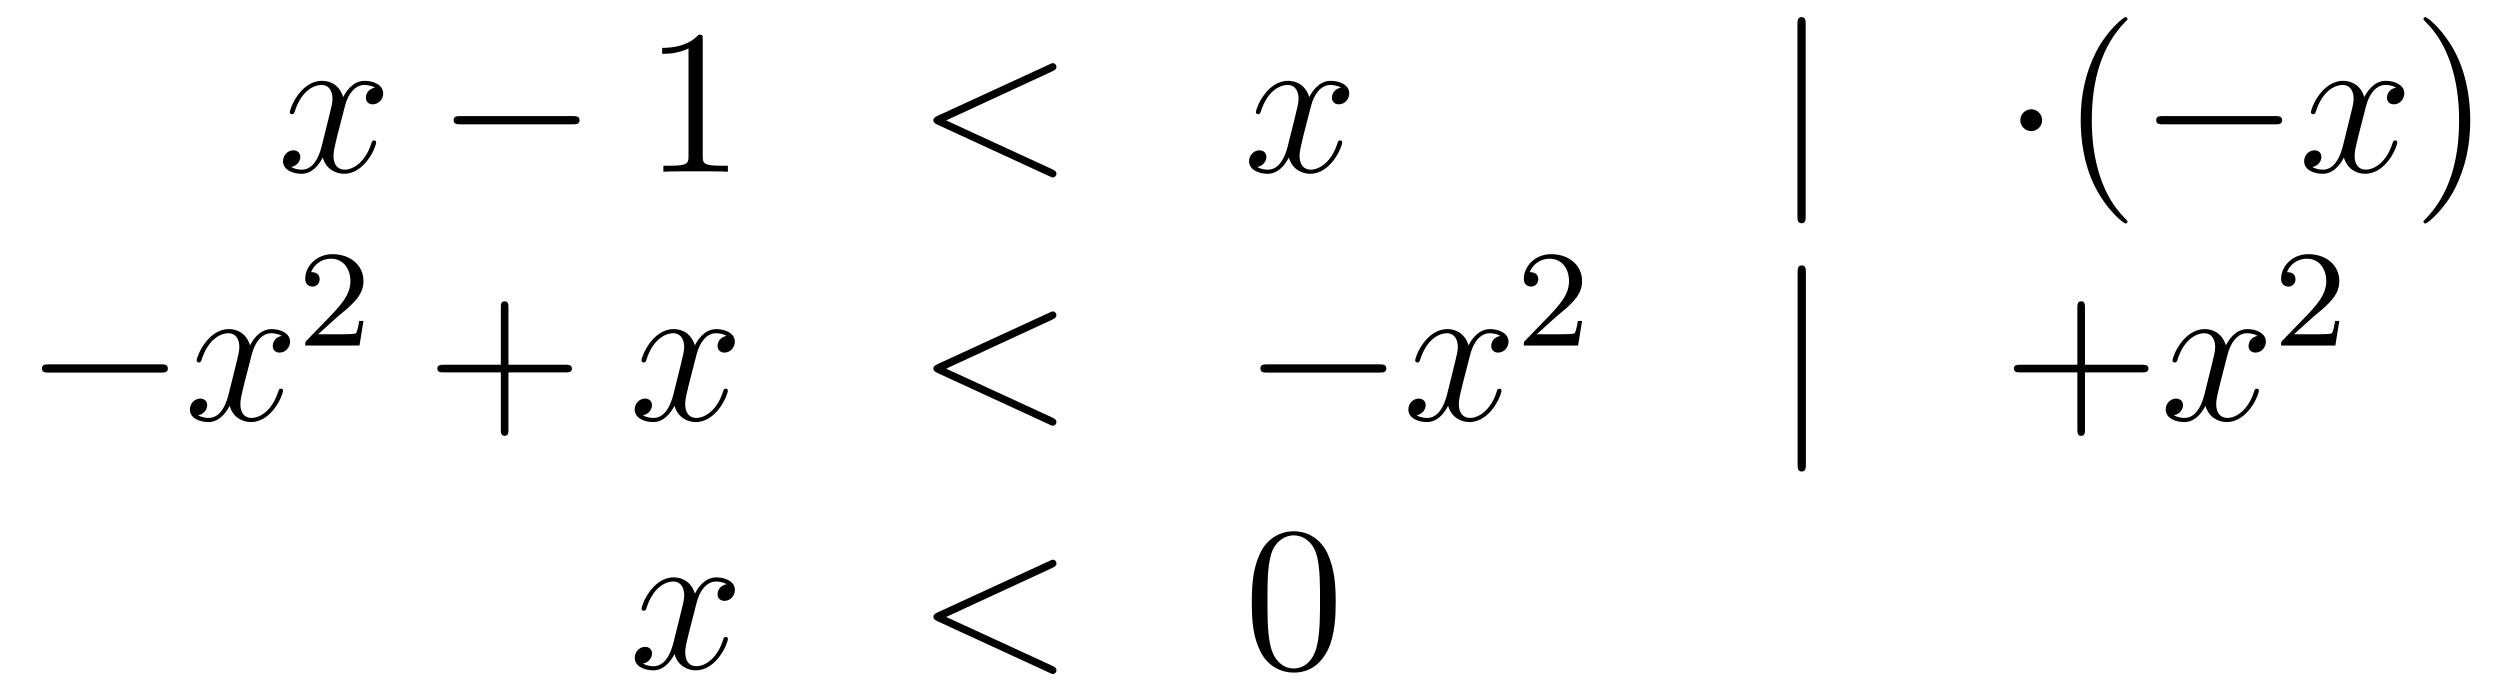 <?xml version='1.0'?>
<!-- This file was generated by dvisvgm 1.14.1 -->
<svg height='40pt' version='1.1' viewBox='0 -40 145 40' width='145pt' xmlns='http://www.w3.org/2000/svg' xmlns:xlink='http://www.w3.org/1999/xlink'>
<g id='page1'>
<g transform='matrix(1 0 0 1 -132 626)'>
<path d='M153.746 -660.917C153.364 -660.846 153.22 -660.559 153.22 -660.332C153.22 -660.045 153.447 -659.949 153.615 -659.949C153.973 -659.949 154.224 -660.26 154.224 -660.582C154.224 -661.085 153.651 -661.312 153.148 -661.312C152.419 -661.312 152.013 -660.594 151.905 -660.367C151.63 -661.264 150.889 -661.312 150.674 -661.312C149.455 -661.312 148.809 -659.746 148.809 -659.483C148.809 -659.435 148.857 -659.375 148.941 -659.375C149.036 -659.375 149.06 -659.447 149.084 -659.495C149.491 -660.822 150.292 -661.073 150.638 -661.073C151.176 -661.073 151.284 -660.571 151.284 -660.284C151.284 -660.021 151.212 -659.746 151.068 -659.172L150.662 -657.534C150.483 -656.817 150.136 -656.16 149.502 -656.16C149.443 -656.16 149.144 -656.16 148.893 -656.315C149.323 -656.399 149.419 -656.757 149.419 -656.901C149.419 -657.14 149.24 -657.283 149.013 -657.283C148.726 -657.283 148.415 -657.032 148.415 -656.65C148.415 -656.148 148.977 -655.92 149.491 -655.92C150.064 -655.92 150.471 -656.375 150.722 -656.865C150.913 -656.16 151.511 -655.92 151.953 -655.92C153.173 -655.92 153.818 -657.487 153.818 -657.749C153.818 -657.809 153.77 -657.857 153.698 -657.857C153.591 -657.857 153.579 -657.797 153.543 -657.702C153.22 -656.65 152.527 -656.16 151.989 -656.16C151.571 -656.16 151.343 -656.47 151.343 -656.96C151.343 -657.223 151.391 -657.415 151.583 -658.204L152.001 -659.829C152.18 -660.547 152.587 -661.073 153.137 -661.073C153.161 -661.073 153.495 -661.073 153.746 -660.917Z' fill-rule='evenodd'/>
<path d='M165.195 -658.789C165.399 -658.789 165.614 -658.789 165.614 -659.028C165.614 -659.268 165.399 -659.268 165.195 -659.268H158.728C158.525 -659.268 158.31 -659.268 158.31 -659.028C158.31 -658.789 158.525 -658.789 158.728 -658.789H165.195Z' fill-rule='evenodd'/>
<path d='M172.759 -663.702C172.759 -663.978 172.759 -663.989 172.52 -663.989C172.233 -663.667 171.635 -663.224 170.404 -663.224V-662.878C170.679 -662.878 171.276 -662.878 171.934 -663.188V-656.96C171.934 -656.53 171.898 -656.387 170.846 -656.387H170.476V-656.04C170.798 -656.064 171.958 -656.064 172.352 -656.064C172.747 -656.064 173.894 -656.064 174.217 -656.04V-656.387H173.847C172.795 -656.387 172.759 -656.53 172.759 -656.96V-663.702Z' fill-rule='evenodd'/>
<path d='M193.033 -661.862C193.248 -661.957 193.272 -662.041 193.272 -662.113C193.272 -662.244 193.176 -662.34 193.044 -662.34C193.02 -662.34 193.008 -662.328 192.841 -662.256L186.374 -659.28C186.159 -659.184 186.135 -659.1 186.135 -659.028C186.135 -658.945 186.147 -658.873 186.374 -658.766L192.841 -655.789C192.997 -655.717 193.02 -655.705 193.044 -655.705C193.176 -655.705 193.272 -655.801 193.272 -655.932C193.272 -656.004 193.248 -656.088 193.033 -656.183L186.876 -659.017L193.033 -661.862Z' fill-rule='evenodd'/>
<path d='M209.778 -660.917C209.395 -660.846 209.252 -660.559 209.252 -660.332C209.252 -660.045 209.479 -659.949 209.647 -659.949C210.006 -659.949 210.257 -660.26 210.257 -660.582C210.257 -661.085 209.683 -661.312 209.18 -661.312C208.452 -661.312 208.045 -660.594 207.937 -660.367C207.662 -661.264 206.921 -661.312 206.706 -661.312C205.487 -661.312 204.841 -659.746 204.841 -659.483C204.841 -659.435 204.889 -659.375 204.973 -659.375C205.068 -659.375 205.092 -659.447 205.116 -659.495C205.523 -660.822 206.323 -661.073 206.67 -661.073C207.209 -661.073 207.316 -660.571 207.316 -660.284C207.316 -660.021 207.244 -659.746 207.101 -659.172L206.694 -657.534C206.515 -656.817 206.168 -656.16 205.535 -656.16C205.475 -656.16 205.176 -656.16 204.925 -656.315C205.355 -656.399 205.451 -656.757 205.451 -656.901C205.451 -657.14 205.272 -657.283 205.044 -657.283C204.757 -657.283 204.446 -657.032 204.446 -656.65C204.446 -656.148 205.008 -655.92 205.523 -655.92C206.096 -655.92 206.503 -656.375 206.754 -656.865C206.945 -656.16 207.542 -655.92 207.985 -655.92C209.204 -655.92 209.85 -657.487 209.85 -657.749C209.85 -657.809 209.802 -657.857 209.73 -657.857C209.623 -657.857 209.611 -657.797 209.575 -657.702C209.252 -656.65 208.559 -656.16 208.021 -656.16C207.602 -656.16 207.376 -656.47 207.376 -656.96C207.376 -657.223 207.424 -657.415 207.614 -658.204L208.033 -659.829C208.212 -660.547 208.619 -661.073 209.168 -661.073C209.192 -661.073 209.527 -661.073 209.778 -660.917Z' fill-rule='evenodd'/>
<path d='M236.73 -664.575C236.73 -664.79 236.73 -665.006 236.491 -665.006S236.252 -664.79 236.252 -664.575V-653.482C236.252 -653.267 236.252 -653.052 236.491 -653.052S236.73 -653.267 236.73 -653.482V-664.575Z' fill-rule='evenodd'/>
<path d='M250.445 -659.028C250.445 -659.375 250.158 -659.662 249.811 -659.662C249.464 -659.662 249.178 -659.375 249.178 -659.028C249.178 -658.682 249.464 -658.395 249.811 -658.395C250.158 -658.395 250.445 -658.682 250.445 -659.028Z' fill-rule='evenodd'/>
<path d='M255.394 -653.135C255.394 -653.171 255.394 -653.195 255.191 -653.398C253.996 -654.606 253.325 -656.578 253.325 -659.017C253.325 -661.336 253.888 -663.332 255.274 -664.743C255.394 -664.85 255.394 -664.874 255.394 -664.91C255.394 -664.982 255.334 -665.006 255.286 -665.006C255.131 -665.006 254.15 -664.145 253.565 -662.973C252.955 -661.766 252.68 -660.487 252.68 -659.017C252.68 -657.952 252.847 -656.53 253.469 -655.251C254.174 -653.817 255.155 -653.039 255.286 -653.039C255.334 -653.039 255.394 -653.063 255.394 -653.135Z' fill-rule='evenodd'/>
<path d='M263.945 -658.789C264.148 -658.789 264.364 -658.789 264.364 -659.028C264.364 -659.268 264.148 -659.268 263.945 -659.268H257.478C257.274 -659.268 257.059 -659.268 257.059 -659.028C257.059 -658.789 257.274 -658.789 257.478 -658.789H263.945Z' fill-rule='evenodd'/>
<path d='M270.972 -660.917C270.589 -660.846 270.445 -660.559 270.445 -660.332C270.445 -660.045 270.673 -659.949 270.84 -659.949C271.199 -659.949 271.45 -660.26 271.45 -660.582C271.45 -661.085 270.876 -661.312 270.373 -661.312C269.645 -661.312 269.238 -660.594 269.131 -660.367C268.855 -661.264 268.115 -661.312 267.899 -661.312C266.68 -661.312 266.034 -659.746 266.034 -659.483C266.034 -659.435 266.082 -659.375 266.166 -659.375C266.262 -659.375 266.286 -659.447 266.309 -659.495C266.716 -660.822 267.517 -661.073 267.864 -661.073C268.402 -661.073 268.51 -660.571 268.51 -660.284C268.51 -660.021 268.438 -659.746 268.294 -659.172L267.888 -657.534C267.708 -656.817 267.361 -656.16 266.728 -656.16C266.668 -656.16 266.369 -656.16 266.118 -656.315C266.549 -656.399 266.644 -656.757 266.644 -656.901C266.644 -657.14 266.465 -657.283 266.238 -657.283C265.951 -657.283 265.64 -657.032 265.64 -656.65C265.64 -656.148 266.202 -655.92 266.716 -655.92C267.289 -655.92 267.696 -656.375 267.947 -656.865C268.139 -656.16 268.736 -655.92 269.178 -655.92C270.398 -655.92 271.043 -657.487 271.043 -657.749C271.043 -657.809 270.995 -657.857 270.924 -657.857C270.816 -657.857 270.804 -657.797 270.768 -657.702C270.445 -656.65 269.752 -656.16 269.214 -656.16C268.796 -656.16 268.568 -656.47 268.568 -656.96C268.568 -657.223 268.616 -657.415 268.808 -658.204L269.226 -659.829C269.406 -660.547 269.812 -661.073 270.362 -661.073C270.386 -661.073 270.721 -661.073 270.972 -660.917Z' fill-rule='evenodd'/>
<path d='M275.274 -659.017C275.274 -659.925 275.154 -661.407 274.486 -662.794C273.78 -664.228 272.8 -665.006 272.668 -665.006C272.62 -665.006 272.561 -664.982 272.561 -664.91C272.561 -664.874 272.561 -664.85 272.764 -664.647C273.959 -663.44 274.628 -661.467 274.628 -659.028C274.628 -656.709 274.067 -654.713 272.68 -653.302C272.561 -653.195 272.561 -653.171 272.561 -653.135C272.561 -653.063 272.62 -653.039 272.668 -653.039C272.824 -653.039 273.804 -653.9 274.39 -655.072C274.999 -656.291 275.274 -657.582 275.274 -659.017Z' fill-rule='evenodd'/>
<path d='M141.318 -644.389C141.521 -644.389 141.736 -644.389 141.736 -644.628C141.736 -644.868 141.521 -644.868 141.318 -644.868H134.851C134.648 -644.868 134.432 -644.868 134.432 -644.628C134.432 -644.389 134.648 -644.389 134.851 -644.389H141.318Z' fill-rule='evenodd'/>
<path d='M148.344 -646.517C147.962 -646.446 147.819 -646.159 147.819 -645.932C147.819 -645.645 148.046 -645.549 148.213 -645.549C148.572 -645.549 148.823 -645.86 148.823 -646.182C148.823 -646.685 148.249 -646.912 147.747 -646.912C147.018 -646.912 146.611 -646.194 146.504 -645.967C146.229 -646.864 145.487 -646.912 145.272 -646.912C144.053 -646.912 143.407 -645.346 143.407 -645.083C143.407 -645.035 143.455 -644.975 143.539 -644.975C143.634 -644.975 143.659 -645.047 143.682 -645.095C144.089 -646.422 144.89 -646.673 145.236 -646.673C145.775 -646.673 145.882 -646.171 145.882 -645.884C145.882 -645.621 145.81 -645.346 145.667 -644.772L145.26 -643.134C145.081 -642.417 144.735 -641.76 144.101 -641.76C144.041 -641.76 143.742 -641.76 143.491 -641.915C143.921 -641.999 144.017 -642.357 144.017 -642.501C144.017 -642.74 143.838 -642.883 143.611 -642.883C143.324 -642.883 143.013 -642.632 143.013 -642.25C143.013 -641.748 143.575 -641.52 144.089 -641.52C144.663 -641.52 145.069 -641.975 145.32 -642.465C145.511 -641.76 146.109 -641.52 146.551 -641.52C147.771 -641.52 148.416 -643.087 148.416 -643.349C148.416 -643.409 148.368 -643.457 148.297 -643.457C148.189 -643.457 148.177 -643.397 148.141 -643.302C147.819 -642.25 147.125 -641.76 146.587 -641.76C146.169 -641.76 145.942 -642.07 145.942 -642.56C145.942 -642.823 145.989 -643.015 146.181 -643.804L146.599 -645.429C146.779 -646.147 147.185 -646.673 147.735 -646.673C147.759 -646.673 148.094 -646.673 148.344 -646.517Z' fill-rule='evenodd'/>
<path d='M151.527 -647.586C151.655 -647.705 151.989 -647.968 152.117 -648.08C152.611 -648.534 153.081 -648.972 153.081 -649.697C153.081 -650.645 152.284 -651.259 151.288 -651.259C150.332 -651.259 149.702 -650.534 149.702 -649.825C149.702 -649.434 150.013 -649.378 150.125 -649.378C150.292 -649.378 150.539 -649.498 150.539 -649.801C150.539 -650.215 150.141 -650.215 150.045 -650.215C150.276 -650.797 150.81 -650.996 151.2 -650.996C151.942 -650.996 152.324 -650.367 152.324 -649.697C152.324 -648.868 151.742 -648.263 150.802 -647.299L149.798 -646.263C149.702 -646.175 149.702 -646.159 149.702 -645.96H152.85L153.081 -647.386H152.834C152.81 -647.227 152.746 -646.828 152.651 -646.677C152.603 -646.613 151.997 -646.613 151.87 -646.613H150.451L151.527 -647.586Z' fill-rule='evenodd'/>
<path d='M161.49 -644.401H164.789C164.956 -644.401 165.172 -644.401 165.172 -644.617C165.172 -644.844 164.968 -644.844 164.789 -644.844H161.49V-648.143C161.49 -648.31 161.49 -648.526 161.274 -648.526C161.048 -648.526 161.048 -648.322 161.048 -648.143V-644.844H157.748C157.581 -644.844 157.366 -644.844 157.366 -644.628C157.366 -644.401 157.569 -644.401 157.748 -644.401H161.048V-641.102C161.048 -640.935 161.048 -640.72 161.262 -640.72C161.49 -640.72 161.49 -640.923 161.49 -641.102V-644.401Z' fill-rule='evenodd'/>
<path d='M174.143 -646.517C173.761 -646.446 173.618 -646.159 173.618 -645.932C173.618 -645.645 173.845 -645.549 174.012 -645.549C174.371 -645.549 174.622 -645.86 174.622 -646.182C174.622 -646.685 174.048 -646.912 173.546 -646.912C172.817 -646.912 172.41 -646.194 172.302 -645.967C172.028 -646.864 171.286 -646.912 171.071 -646.912C169.852 -646.912 169.206 -645.346 169.206 -645.083C169.206 -645.035 169.254 -644.975 169.338 -644.975C169.433 -644.975 169.458 -645.047 169.481 -645.095C169.888 -646.422 170.689 -646.673 171.035 -646.673C171.573 -646.673 171.681 -646.171 171.681 -645.884C171.681 -645.621 171.609 -645.346 171.466 -644.772L171.059 -643.134C170.88 -642.417 170.533 -641.76 169.9 -641.76C169.84 -641.76 169.541 -641.76 169.29 -641.915C169.72 -641.999 169.816 -642.357 169.816 -642.501C169.816 -642.74 169.637 -642.883 169.41 -642.883C169.123 -642.883 168.812 -642.632 168.812 -642.25C168.812 -641.748 169.374 -641.52 169.888 -641.52C170.462 -641.52 170.868 -641.975 171.119 -642.465C171.31 -641.76 171.908 -641.52 172.35 -641.52C173.57 -641.52 174.215 -643.087 174.215 -643.349C174.215 -643.409 174.167 -643.457 174.096 -643.457C173.988 -643.457 173.976 -643.397 173.94 -643.302C173.618 -642.25 172.924 -641.76 172.386 -641.76C171.968 -641.76 171.741 -642.07 171.741 -642.56C171.741 -642.823 171.788 -643.015 171.98 -643.804L172.398 -645.429C172.578 -646.147 172.984 -646.673 173.534 -646.673C173.558 -646.673 173.892 -646.673 174.143 -646.517Z' fill-rule='evenodd'/>
<path d='M193.033 -647.462C193.248 -647.557 193.272 -647.641 193.272 -647.713C193.272 -647.844 193.176 -647.94 193.044 -647.94C193.02 -647.94 193.008 -647.928 192.841 -647.856L186.374 -644.88C186.159 -644.784 186.135 -644.7 186.135 -644.628C186.135 -644.545 186.147 -644.473 186.374 -644.366L192.841 -641.389C192.997 -641.317 193.02 -641.305 193.044 -641.305C193.176 -641.305 193.272 -641.401 193.272 -641.532C193.272 -641.604 193.248 -641.688 193.033 -641.783L186.876 -644.617L193.033 -647.462Z' fill-rule='evenodd'/>
<path d='M211.99 -644.389C212.192 -644.389 212.408 -644.389 212.408 -644.628C212.408 -644.868 212.192 -644.868 211.99 -644.868H205.523C205.32 -644.868 205.104 -644.868 205.104 -644.628C205.104 -644.389 205.32 -644.389 205.523 -644.389H211.99Z' fill-rule='evenodd'/>
<path d='M219.017 -646.517C218.634 -646.446 218.491 -646.159 218.491 -645.932C218.491 -645.645 218.718 -645.549 218.885 -645.549C219.244 -645.549 219.494 -645.86 219.494 -646.182C219.494 -646.685 218.921 -646.912 218.419 -646.912C217.69 -646.912 217.283 -646.194 217.176 -645.967C216.901 -646.864 216.16 -646.912 215.945 -646.912C214.726 -646.912 214.079 -645.346 214.079 -645.083C214.079 -645.035 214.127 -644.975 214.211 -644.975C214.307 -644.975 214.331 -645.047 214.355 -645.095C214.76 -646.422 215.562 -646.673 215.909 -646.673C216.446 -646.673 216.554 -646.171 216.554 -645.884C216.554 -645.621 216.482 -645.346 216.338 -644.772L215.933 -643.134C215.753 -642.417 215.406 -641.76 214.772 -641.76C214.714 -641.76 214.415 -641.76 214.163 -641.915C214.594 -641.999 214.69 -642.357 214.69 -642.501C214.69 -642.74 214.51 -642.883 214.283 -642.883C213.996 -642.883 213.685 -642.632 213.685 -642.25C213.685 -641.748 214.247 -641.52 214.76 -641.52C215.335 -641.52 215.741 -641.975 215.992 -642.465C216.184 -641.76 216.781 -641.52 217.224 -641.52C218.443 -641.52 219.088 -643.087 219.088 -643.349C219.088 -643.409 219.041 -643.457 218.969 -643.457C218.861 -643.457 218.849 -643.397 218.814 -643.302C218.491 -642.25 217.798 -641.76 217.259 -641.76C216.841 -641.76 216.613 -642.07 216.613 -642.56C216.613 -642.823 216.661 -643.015 216.853 -643.804L217.271 -645.429C217.451 -646.147 217.856 -646.673 218.407 -646.673C218.431 -646.673 218.766 -646.673 219.017 -646.517Z' fill-rule='evenodd'/>
<path d='M222.208 -647.586C222.335 -647.705 222.67 -647.968 222.797 -648.08C223.291 -648.534 223.76 -648.972 223.76 -649.697C223.76 -650.645 222.964 -651.259 221.968 -651.259C221.012 -651.259 220.382 -650.534 220.382 -649.825C220.382 -649.434 220.693 -649.378 220.805 -649.378C220.972 -649.378 221.219 -649.498 221.219 -649.801C221.219 -650.215 220.82 -650.215 220.726 -650.215C220.956 -650.797 221.49 -650.996 221.88 -650.996C222.622 -650.996 223.004 -650.367 223.004 -649.697C223.004 -648.868 222.422 -648.263 221.482 -647.299L220.478 -646.263C220.382 -646.175 220.382 -646.159 220.382 -645.96H223.53L223.76 -647.386H223.513C223.49 -647.227 223.427 -646.828 223.331 -646.677C223.283 -646.613 222.677 -646.613 222.55 -646.613H221.131L222.208 -647.586Z' fill-rule='evenodd'/>
<path d='M236.741 -650.175C236.741 -650.39 236.741 -650.606 236.502 -650.606C236.262 -650.606 236.262 -650.39 236.262 -650.175V-639.082C236.262 -638.867 236.262 -638.652 236.502 -638.652C236.741 -638.652 236.741 -638.867 236.741 -639.082V-650.175Z' fill-rule='evenodd'/>
<path d='M252.929 -644.401H256.229C256.396 -644.401 256.61 -644.401 256.61 -644.617C256.61 -644.844 256.408 -644.844 256.229 -644.844H252.929V-648.143C252.929 -648.31 252.929 -648.526 252.714 -648.526C252.487 -648.526 252.487 -648.322 252.487 -648.143V-644.844H249.187C249.02 -644.844 248.806 -644.844 248.806 -644.628C248.806 -644.401 249.008 -644.401 249.187 -644.401H252.487V-641.102C252.487 -640.935 252.487 -640.72 252.702 -640.72C252.929 -640.72 252.929 -640.923 252.929 -641.102V-644.401Z' fill-rule='evenodd'/>
<path d='M262.943 -646.517C262.56 -646.446 262.417 -646.159 262.417 -645.932C262.417 -645.645 262.644 -645.549 262.811 -645.549C263.17 -645.549 263.42 -645.86 263.42 -646.182C263.42 -646.685 262.847 -646.912 262.345 -646.912C261.616 -646.912 261.209 -646.194 261.102 -645.967C260.827 -646.864 260.086 -646.912 259.871 -646.912C258.652 -646.912 258.006 -645.346 258.006 -645.083C258.006 -645.035 258.054 -644.975 258.137 -644.975C258.233 -644.975 258.257 -645.047 258.281 -645.095C258.688 -646.422 259.488 -646.673 259.835 -646.673C260.372 -646.673 260.48 -646.171 260.48 -645.884C260.48 -645.621 260.408 -645.346 260.266 -644.772L259.859 -643.134C259.679 -642.417 259.333 -641.76 258.7 -641.76C258.64 -641.76 258.341 -641.76 258.089 -641.915C258.52 -641.999 258.616 -642.357 258.616 -642.501C258.616 -642.74 258.437 -642.883 258.209 -642.883C257.922 -642.883 257.611 -642.632 257.611 -642.25C257.611 -641.748 258.173 -641.52 258.688 -641.52C259.261 -641.52 259.668 -641.975 259.919 -642.465C260.11 -641.76 260.707 -641.52 261.15 -641.52C262.369 -641.52 263.015 -643.087 263.015 -643.349C263.015 -643.409 262.967 -643.457 262.895 -643.457C262.788 -643.457 262.775 -643.397 262.74 -643.302C262.417 -642.25 261.724 -641.76 261.186 -641.76C260.767 -641.76 260.54 -642.07 260.54 -642.56C260.54 -642.823 260.588 -643.015 260.779 -643.804L261.198 -645.429C261.377 -646.147 261.784 -646.673 262.333 -646.673C262.357 -646.673 262.692 -646.673 262.943 -646.517Z' fill-rule='evenodd'/>
<path d='M266.128 -647.586C266.255 -647.705 266.59 -647.968 266.717 -648.08C267.211 -648.534 267.68 -648.972 267.68 -649.697C267.68 -650.645 266.884 -651.259 265.888 -651.259C264.932 -651.259 264.302 -650.534 264.302 -649.825C264.302 -649.434 264.613 -649.378 264.725 -649.378C264.892 -649.378 265.139 -649.498 265.139 -649.801C265.139 -650.215 264.74 -650.215 264.646 -650.215C264.876 -650.797 265.41 -650.996 265.8 -650.996C266.542 -650.996 266.924 -650.367 266.924 -649.697C266.924 -648.868 266.342 -648.263 265.402 -647.299L264.398 -646.263C264.302 -646.175 264.302 -646.159 264.302 -645.96H267.45L267.68 -647.386H267.433C267.41 -647.227 267.347 -646.828 267.251 -646.677C267.203 -646.613 266.597 -646.613 266.47 -646.613H265.051L266.128 -647.586Z' fill-rule='evenodd'/>
<path d='M174.146 -632.117C173.764 -632.046 173.62 -631.759 173.62 -631.532C173.62 -631.245 173.847 -631.149 174.015 -631.149C174.373 -631.149 174.624 -631.46 174.624 -631.782C174.624 -632.285 174.051 -632.512 173.548 -632.512C172.819 -632.512 172.413 -631.794 172.305 -631.567C172.03 -632.464 171.289 -632.512 171.074 -632.512C169.855 -632.512 169.209 -630.946 169.209 -630.683C169.209 -630.635 169.257 -630.575 169.341 -630.575C169.436 -630.575 169.46 -630.647 169.484 -630.695C169.891 -632.022 170.692 -632.273 171.038 -632.273C171.576 -632.273 171.684 -631.771 171.684 -631.484C171.684 -631.221 171.612 -630.946 171.468 -630.372L171.062 -628.734C170.883 -628.017 170.536 -627.36 169.902 -627.36C169.843 -627.36 169.544 -627.36 169.293 -627.515C169.723 -627.599 169.819 -627.957 169.819 -628.101C169.819 -628.34 169.64 -628.483 169.413 -628.483C169.126 -628.483 168.815 -628.232 168.815 -627.85C168.815 -627.348 169.377 -627.12 169.891 -627.12C170.464 -627.12 170.871 -627.575 171.122 -628.065C171.313 -627.36 171.911 -627.12 172.353 -627.12C173.573 -627.12 174.218 -628.687 174.218 -628.949C174.218 -629.009 174.17 -629.057 174.098 -629.057C173.991 -629.057 173.979 -628.997 173.943 -628.902C173.62 -627.85 172.927 -627.36 172.389 -627.36C171.971 -627.36 171.743 -627.67 171.743 -628.16C171.743 -628.423 171.791 -628.615 171.983 -629.404L172.401 -631.029C172.58 -631.747 172.987 -632.273 173.537 -632.273C173.561 -632.273 173.895 -632.273 174.146 -632.117Z' fill-rule='evenodd'/>
<path d='M193.036 -633.062C193.25 -633.157 193.274 -633.241 193.274 -633.313C193.274 -633.444 193.178 -633.54 193.048 -633.54C193.024 -633.54 193.012 -633.528 192.845 -633.456L186.377 -630.48C186.162 -630.384 186.138 -630.3 186.138 -630.228C186.138 -630.145 186.15 -630.073 186.377 -629.966L192.845 -626.989C193 -626.917 193.024 -626.905 193.048 -626.905C193.178 -626.905 193.274 -627.001 193.274 -627.132C193.274 -627.204 193.25 -627.288 193.036 -627.383L186.879 -630.217L193.036 -633.062Z' fill-rule='evenodd'/>
<path d='M209.47 -631.065C209.47 -632.058 209.411 -633.026 208.98 -633.934C208.49 -634.927 207.629 -635.189 207.043 -635.189C206.35 -635.189 205.501 -634.843 205.06 -633.851C204.725 -633.097 204.605 -632.356 204.605 -631.065C204.605 -629.906 204.689 -629.033 205.118 -628.184C205.585 -627.276 206.41 -626.989 207.031 -626.989C208.072 -626.989 208.669 -627.611 209.016 -628.304C209.447 -629.2 209.47 -630.372 209.47 -631.065ZM207.031 -627.228C206.65 -627.228 205.872 -627.443 205.645 -628.746C205.513 -629.463 205.513 -630.372 205.513 -631.209C205.513 -632.189 205.513 -633.073 205.705 -633.779C205.908 -634.58 206.518 -634.95 207.031 -634.95C207.486 -634.95 208.18 -634.675 208.406 -633.648C208.561 -632.966 208.561 -632.022 208.561 -631.209C208.561 -630.408 208.561 -629.499 208.43 -628.77C208.204 -627.455 207.45 -627.228 207.031 -627.228Z' fill-rule='evenodd'/>
</g>
</g>
</svg>
